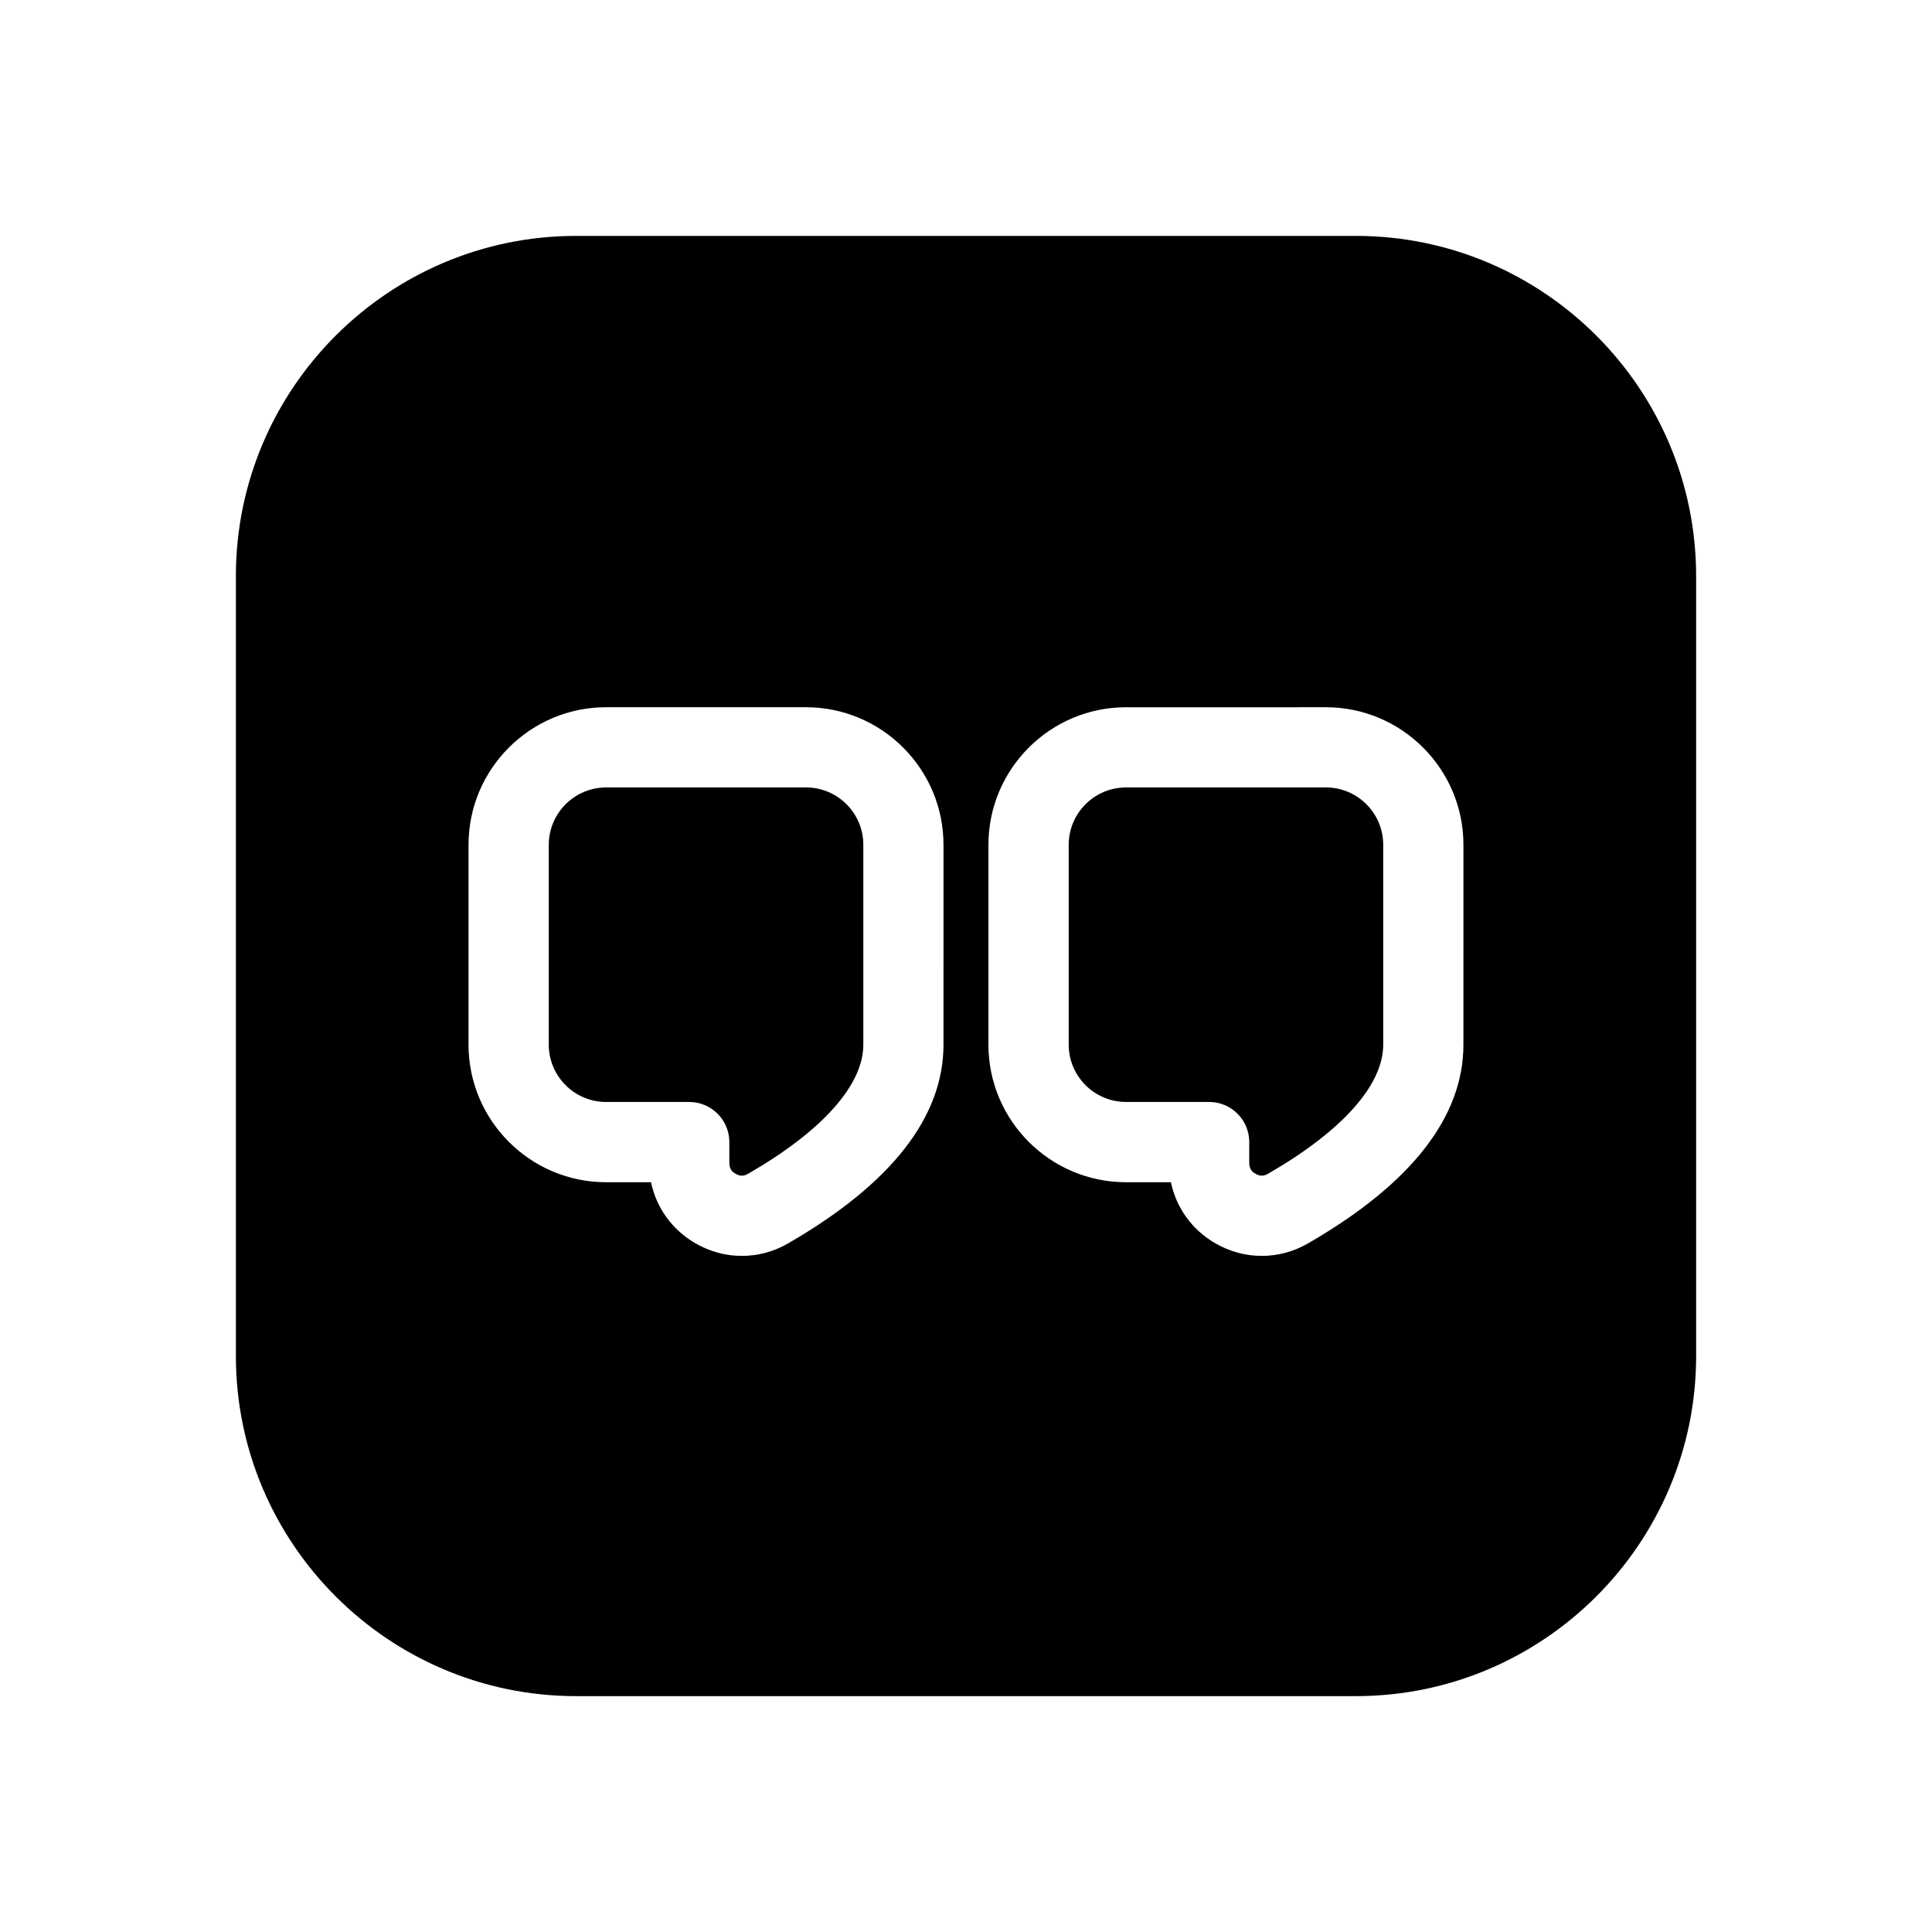 <?xml version="1.0" encoding="UTF-8"?>
<!-- Uploaded to: ICON Repo, www.svgrepo.com, Generator: ICON Repo Mixer Tools -->
<svg fill="#000000" width="800px" height="800px" version="1.1" viewBox="144 144 512 512" xmlns="http://www.w3.org/2000/svg">
 <path d="m372.79 367.87v52.957c0 10.715-10.844 22.871-30.527 34.238-1.152 0.664-2.176 0.664-3.32 0.004-1.152-0.656-1.66-1.543-1.66-2.867v-5.535c0-5.871-4.762-10.633-10.633-10.633h-22.023c-8.379 0-15.195-6.816-15.195-15.195v-52.957c0-8.379 6.816-15.195 15.195-15.195v-0.012h52.969c8.379 0 15.195 6.816 15.195 15.195zm122.58-15.191h-52.957v0.004c-8.379 0-15.195 6.816-15.195 15.195v52.957c0 8.379 6.816 15.195 15.195 15.195h22.02c5.867 0 10.633 4.762 10.633 10.633v5.535c0 1.328 0.508 2.215 1.66 2.867 1.145 0.656 2.168 0.656 3.316 0 19.691-11.367 30.527-23.523 30.527-34.238l-0.004-52.953c0-8.379-6.816-15.195-15.195-15.195zm98.125-56.004v206.66c0 49.711-40.453 90.156-90.168 90.156h-206.66c-49.711 0-90.156-40.445-90.156-90.156v-206.66c0-49.711 40.449-90.16 90.156-90.16h206.66c49.715 0 90.164 40.441 90.164 90.16zm-199.46 71.207c0-20.102-16.352-36.461-36.461-36.461h-52.949c-20.102 0-36.461 16.352-36.461 36.461v52.957c0 20.102 16.352 36.461 36.461 36.461h11.906c1.402 6.769 5.582 12.621 11.777 16.195 3.844 2.227 8.066 3.332 12.285 3.332 4.227 0 8.445-1.105 12.285-3.332 27.312-15.766 41.156-33.484 41.156-52.648l0.004-52.965zm137.79 0.004c0-20.102-16.348-36.461-36.453-36.461l-52.965 0.004c-20.105 0-36.465 16.352-36.465 36.461v52.957c0 20.102 16.359 36.453 36.465 36.453h11.902c1.402 6.777 5.582 12.621 11.777 16.195 3.844 2.223 8.066 3.332 12.285 3.332s8.445-1.109 12.293-3.332c27.309-15.762 41.156-33.484 41.156-52.648z"/>
</svg>